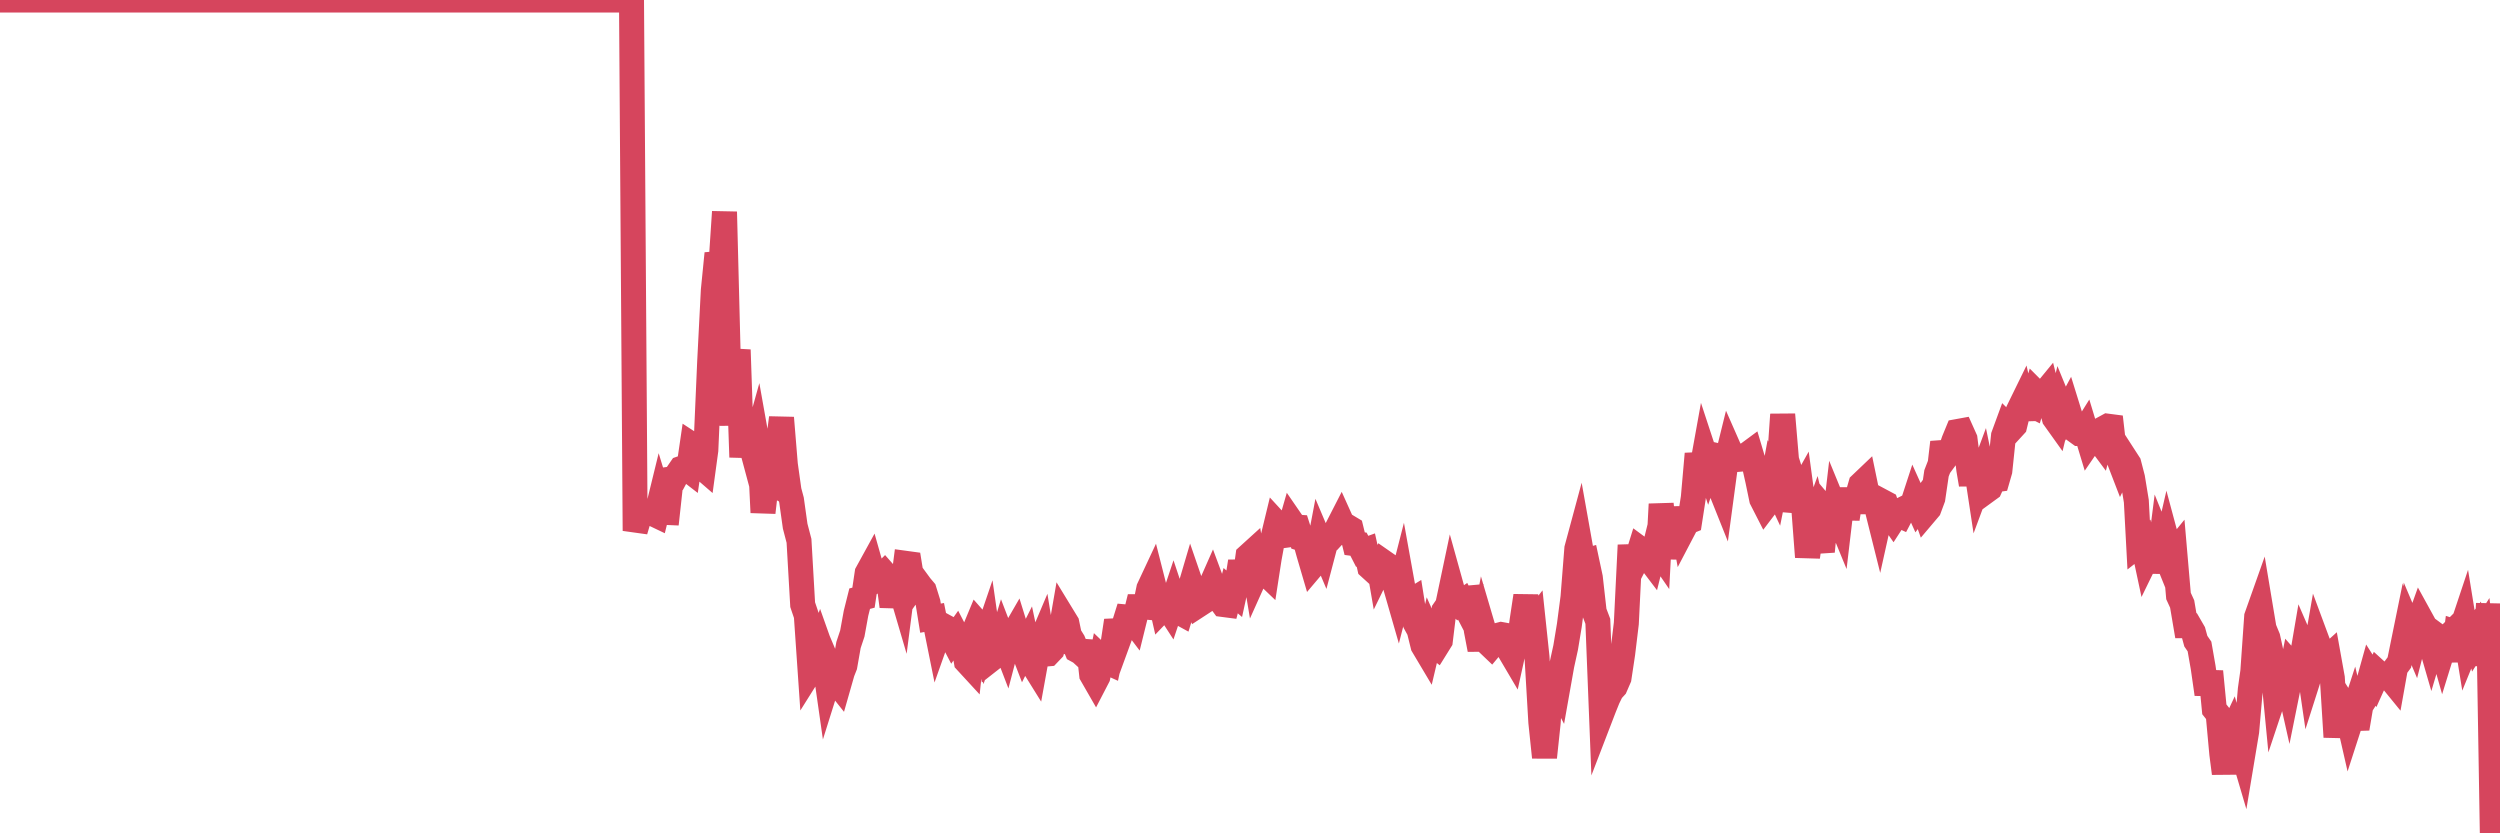 <?xml version="1.0"?><svg width="150px" height="50px" xmlns="http://www.w3.org/2000/svg" xmlns:xlink="http://www.w3.org/1999/xlink"> <polyline fill="none" stroke="#d6455d" stroke-width="1.5px" stroke-linecap="round" stroke-miterlimit="5" points="0.00,0.00 0.22,0.00 0.45,0.00 0.67,0.00 0.89,0.00 1.12,0.00 1.34,0.00 1.56,0.00 1.71,0.00 1.94,0.00 2.16,0.00 2.38,0.00 2.61,0.00 2.83,0.00 3.05,0.00 3.28,0.00 3.42,0.00 3.65,0.00 3.87,0.00 4.09,0.00 4.32,0.00 4.54,0.00 4.76,0.00 4.99,0.00 5.14,0.00 5.36,0.00 5.58,0.00 5.81,0.00 6.03,0.00 6.25,0.00 6.48,0.00 6.70,0.00 6.85,0.00 7.07,0.00 7.29,0.00 7.52,0.00 7.74,0.00 7.96,0.00 8.19,0.00 8.41,0.00 8.56,0.00 8.78,0.00 9.01,0.00 9.23,0.00 9.45,0.00 9.68,0.00 9.90,0.00 10.12,0.00 10.27,0.00 10.50,0.00 10.72,0.00 10.94,0.00 11.17,0.00 11.39,0.00 11.61,0.00 11.84,0.00 11.98,0.00 12.21,0.00 12.43,0.00 12.65,0.00 12.88,0.00 13.10,0.00 13.32,0.00 13.55,0.00 13.70,0.00 13.92,0.00 14.14,0.00 14.37,0.00 14.59,0.00 14.81,0.00 15.04,0.00 15.26,0.00 15.41,0.00 15.63,0.00 15.85,0.00 16.08,0.00 16.30,0.00 16.52,0.00 16.75,0.00 16.90,0.00 17.12,0.00 17.34,0.00 17.57,0.00 17.79,0.00 18.01,0.00 18.24,0.00 18.46,0.00 18.61,0.00 18.83,0.00 19.06,0.00 19.28,0.00 19.50,0.00 19.73,0.00 19.95,0.00 20.17,0.00 20.32,0.00 20.54,0.00 20.77,0.00 20.99,0.00 21.21,0.00 21.44,0.00 21.66,0.00 21.88,0.00 22.03,0.00 22.26,0.00 22.48,0.00 22.70,0.00 22.93,0.00 23.15,0.00 23.37,0.00 23.60,0.00 23.74,0.00 23.97,0.00 24.19,0.00 24.41,0.00 24.64,0.00 24.86,0.00 25.08,0.00 25.31,0.00 25.46,0.00 25.68,0.00 25.90,0.00 26.13,0.00 26.35,0.00 26.57,0.00 26.80,0.00 27.02,0.00 27.17,0.00 27.39,0.00 27.62,0.00 27.84,0.00 28.06,0.00 28.28,0.00 28.51,0.00 28.73,0.00 28.88,0.00 29.10,0.00 29.33,0.00 29.55,0.00 29.77,0.00 30.00,0.00 30.22,0.00 30.44,0.00 30.59,0.00 30.82,0.00 31.04,0.00 31.26,0.00 31.49,0.00 31.71,0.00 31.93,0.00 32.08,0.00 32.30,0.00 32.53,0.00 32.75,0.00 32.97,0.00 33.20,0.00 33.42,0.00 33.64,0.00 33.79,0.00 34.02,0.00 34.24,0.00 34.46,0.00 34.69,0.00 34.91,0.00 35.13,0.00 35.36,0.00 35.51,0.00 35.73,0.00 35.95,0.00 36.17,0.00 36.40,0.00 36.62,0.00 36.84,0.00 37.07,0.00 37.22,0.00 37.44,0.00 37.66,0.00 37.89,0.00 38.11,31.85 38.33,31.10 38.56,30.61 38.78,30.71 38.93,30.74 39.15,30.81 39.38,30.92 39.60,30.02 39.82,30.74 40.05,30.75 40.27,28.74 40.49,28.71 40.64,28.43 40.86,28.11 41.09,28.03 41.31,28.20 41.53,26.69 41.76,26.84 41.98,27.92 42.20,28.11 42.35,27.01 42.58,21.72 42.80,17.42 43.02,15.21 43.25,16.02 43.47,12.71 43.69,21.32 43.92,25.51 44.06,22.59 44.29,20.99 44.51,27.43 44.73,24.98 44.96,26.33 45.18,27.15 45.40,26.36 45.63,27.65 45.78,30.75 46.00,28.83 46.22,28.95 46.45,27.31 46.67,26.77 46.89,25.07 47.12,27.87 47.34,29.44 47.49,30.00 47.71,31.57 47.94,32.45 48.16,36.28 48.38,36.93 48.61,40.28 48.83,39.93 48.98,39.37 49.20,38.76 49.42,39.38 49.65,40.99 49.87,40.29 50.09,40.81 50.32,41.10 50.54,40.33 50.69,39.95 50.91,38.70 51.14,38.01 51.36,36.80 51.58,35.92 51.81,35.86 52.03,34.38 52.25,33.98 52.40,34.51 52.62,34.76 52.85,34.62 53.07,34.40 53.29,34.65 53.52,36.38 53.74,35.25 53.96,35.08 54.11,35.59 54.34,33.80 54.56,33.83 54.78,35.19 55.01,34.86 55.23,35.16 55.45,35.42 55.68,36.16 55.83,37.09 56.05,37.05 56.27,38.14 56.50,37.49 56.72,37.61 56.94,37.95 57.17,38.39 57.39,38.08 57.54,38.37 57.76,38.41 57.98,39.69 58.21,39.94 58.43,37.90 58.65,37.37 58.88,37.63 59.10,38.46 59.25,38.02 59.47,39.56 59.70,39.38 59.92,38.98 60.14,38.26 60.37,38.86 60.59,38.02 60.81,38.03 60.96,37.77 61.18,38.48 61.41,39.08 61.63,38.64 61.85,39.68 62.08,40.05 62.30,38.84 62.52,38.32 62.67,39.25 62.90,39.23 63.12,39.00 63.34,38.20 63.57,38.30 63.79,37.03 64.01,37.39 64.16,38.11 64.39,38.48 64.61,39.02 64.83,39.14 65.06,39.35 65.28,38.48 65.50,40.48 65.73,40.88 65.87,40.61 66.10,39.47 66.32,39.68 66.54,39.78 66.77,38.70 66.99,37.24 67.21,38.13 67.44,37.50 67.59,37.02 67.81,37.04 68.03,37.33 68.26,36.40 68.48,36.40 68.70,36.42 68.93,35.31 69.15,34.84 69.30,35.43 69.52,35.58 69.74,36.55 69.97,36.31 70.19,36.65 70.41,35.99 70.64,36.68 70.86,36.80 71.01,36.31 71.23,35.86 71.46,35.08 71.68,35.72 71.90,36.31 72.13,36.16 72.35,35.60 72.57,35.30 72.72,34.96 72.95,35.58 73.17,35.97 73.39,36.27 73.62,36.30 73.84,35.44 74.06,35.63 74.29,34.58 74.43,33.69 74.66,34.96 74.88,33.36 75.10,33.16 75.33,34.54 75.55,34.05 75.77,34.25 76.00,34.47 76.15,33.50 76.37,32.30 76.59,31.39 76.82,31.64 77.04,32.13 77.26,32.10 77.49,31.30 77.71,31.62 77.86,31.63 78.08,32.32 78.30,32.39 78.53,33.22 78.75,33.97 78.97,33.71 79.20,32.50 79.42,33.02 79.57,32.45 79.79,32.37 80.02,32.12 80.24,31.67 80.46,31.24 80.69,31.75 80.91,31.63 81.06,31.72 81.28,32.62 81.51,32.65 81.73,33.08 81.95,33.00 82.18,34.04 82.40,34.24 82.62,33.29 82.77,34.16 82.99,33.71 83.22,33.87 83.44,34.49 83.66,34.95 83.89,35.75 84.11,34.89 84.33,36.11 84.48,36.16 84.71,36.02 84.93,37.41 85.15,37.81 85.38,38.74 85.60,39.11 85.82,38.18 86.05,38.70 86.19,38.81 86.42,38.44 86.64,36.63 86.86,36.31 87.09,35.22 87.31,36.01 87.53,36.24 87.76,36.08 87.91,36.37 88.13,35.88 88.35,35.86 88.58,37.82 88.80,38.97 89.02,37.79 89.25,38.57 89.47,38.78 89.62,38.60 89.84,38.13 90.07,38.07 90.29,38.11 90.51,38.96 90.74,39.35 90.96,38.35 91.18,38.30 91.33,37.21 91.55,35.75 91.78,37.62 92.00,37.34 92.22,39.42 92.45,43.33 92.67,45.44 92.89,43.37 93.04,41.09 93.27,40.72 93.49,41.14 93.71,39.90 93.94,38.85 94.16,37.52 94.38,35.84 94.61,32.92 94.75,32.40 94.98,33.69 95.20,33.63 95.42,34.66 95.65,36.70 95.87,37.28 96.09,42.86 96.24,42.47 96.47,41.90 96.69,41.45 96.91,41.21 97.14,40.68 97.36,39.22 97.58,37.40 97.81,32.71 97.96,34.07 98.18,33.64 98.40,32.93 98.63,33.10 98.85,33.42 99.07,33.71 99.30,32.78 99.52,33.10 99.67,30.25 99.89,32.18 100.11,33.43 100.34,32.31 100.56,31.95 100.78,30.49 101.01,31.75 101.23,31.33 101.38,31.27 101.60,29.85 101.83,27.23 102.05,28.44 102.27,27.22 102.50,27.92 102.72,27.27 102.94,27.32 103.09,29.01 103.31,29.56 103.54,27.85 103.76,26.96 103.98,27.46 104.21,27.57 104.43,27.55 104.65,27.33 104.80,27.29 105.03,27.12 105.25,27.86 105.47,28.84 105.70,29.95 105.92,30.38 106.14,30.09 106.37,28.84 106.52,29.16 106.74,28.06 106.96,24.87 107.19,27.59 107.41,28.29 107.63,30.66 107.85,29.83 108.08,29.42 108.23,30.53 108.45,33.42 108.67,31.81 108.90,31.18 109.12,32.12 109.34,33.09 109.57,30.66 109.79,30.92 109.94,32.51 110.16,30.62 110.39,31.18 110.61,29.32 110.83,31.13 111.06,29.67 111.28,30.71 111.50,29.58 111.65,29.06 111.87,28.85 112.10,29.96 112.32,29.99 112.54,30.19 112.77,31.11 112.99,30.12 113.14,30.20 113.36,30.86 113.59,31.19 113.81,30.85 114.03,30.95 114.26,30.51 114.48,30.40 114.70,30.41 114.85,29.95 115.08,30.46 115.30,30.16 115.52,30.78 115.74,30.52 115.97,29.90 116.19,28.40 116.41,27.83 116.56,26.54 116.79,27.40 117.01,27.10 117.23,26.45 117.46,25.89 117.68,25.85 117.90,26.34 118.13,28.18 118.28,29.07 118.50,27.57 118.72,29.02 118.95,28.40 119.17,29.47 119.39,29.31 119.62,28.80 119.84,28.77 119.99,28.25 120.21,26.15 120.43,25.55 120.66,25.78 120.88,25.54 121.10,24.64 121.33,24.17 121.55,25.14 121.70,24.22 121.92,24.33 122.15,23.54 122.37,23.76 122.59,23.67 122.82,23.39 123.04,24.27 123.26,25.09 123.41,25.30 123.63,24.39 123.86,24.95 124.08,24.54 124.30,25.25 124.53,25.85 124.75,26.01 124.97,26.01 125.12,25.77 125.35,26.53 125.57,26.21 125.79,26.23 126.02,26.54 126.24,25.69 126.46,25.57 126.69,25.60 126.84,26.91 127.06,27.38 127.28,27.95 127.51,27.48 127.73,27.82 127.95,28.67 128.18,30.07 128.32,32.69 128.55,32.51 128.77,33.54 128.99,33.09 129.22,32.17 129.44,34.35 129.66,32.62 129.89,33.19 130.04,32.54 130.26,33.36 130.48,33.09 130.71,35.76 130.93,36.24 131.15,37.54 131.38,37.54 131.60,37.92 131.75,38.47 131.97,38.79 132.19,40.05 132.42,41.65 132.64,40.29 132.86,42.56 133.09,42.85 133.31,45.24 133.46,46.40 133.68,44.41 133.91,43.92 134.13,44.70 134.35,44.43 134.58,45.21 134.80,43.89 135.02,41.36 135.17,40.29 135.40,37.00 135.62,36.38 135.84,37.70 136.07,38.26 136.29,39.27 136.51,41.55 136.74,40.86 136.88,39.95 137.11,40.06 137.33,41.04 137.55,39.95 137.78,40.21 138.00,40.16 138.22,38.87 138.45,39.40 138.60,40.43 138.82,39.74 139.04,38.48 139.27,39.10 139.49,39.60 139.71,39.40 139.94,40.68 140.16,44.22 140.31,42.83 140.53,42.10 140.75,42.45 140.98,43.46 141.20,42.78 141.42,43.71 141.65,42.35 141.87,42.00 142.02,41.28 142.24,40.49 142.47,40.85 142.69,40.36 142.91,40.56 143.14,40.66 143.36,40.63 143.58,40.90 143.73,40.06 143.96,39.75 144.18,38.67 144.40,39.70 144.63,37.83 144.85,38.35 145.07,37.49 145.22,37.07 145.44,37.47 145.67,38.04 145.89,38.80 146.11,38.06 146.34,38.23 146.56,39.01 146.78,38.30 146.93,38.15 147.16,39.65 147.38,37.94 147.60,38.01 147.83,37.32 148.05,38.68 148.27,38.14 148.50,37.83 148.64,38.41 148.87,38.05 149.09,39.89 149.31,36.22 149.54,50.00 149.76,47.22 150.00,45.69 "/></svg>